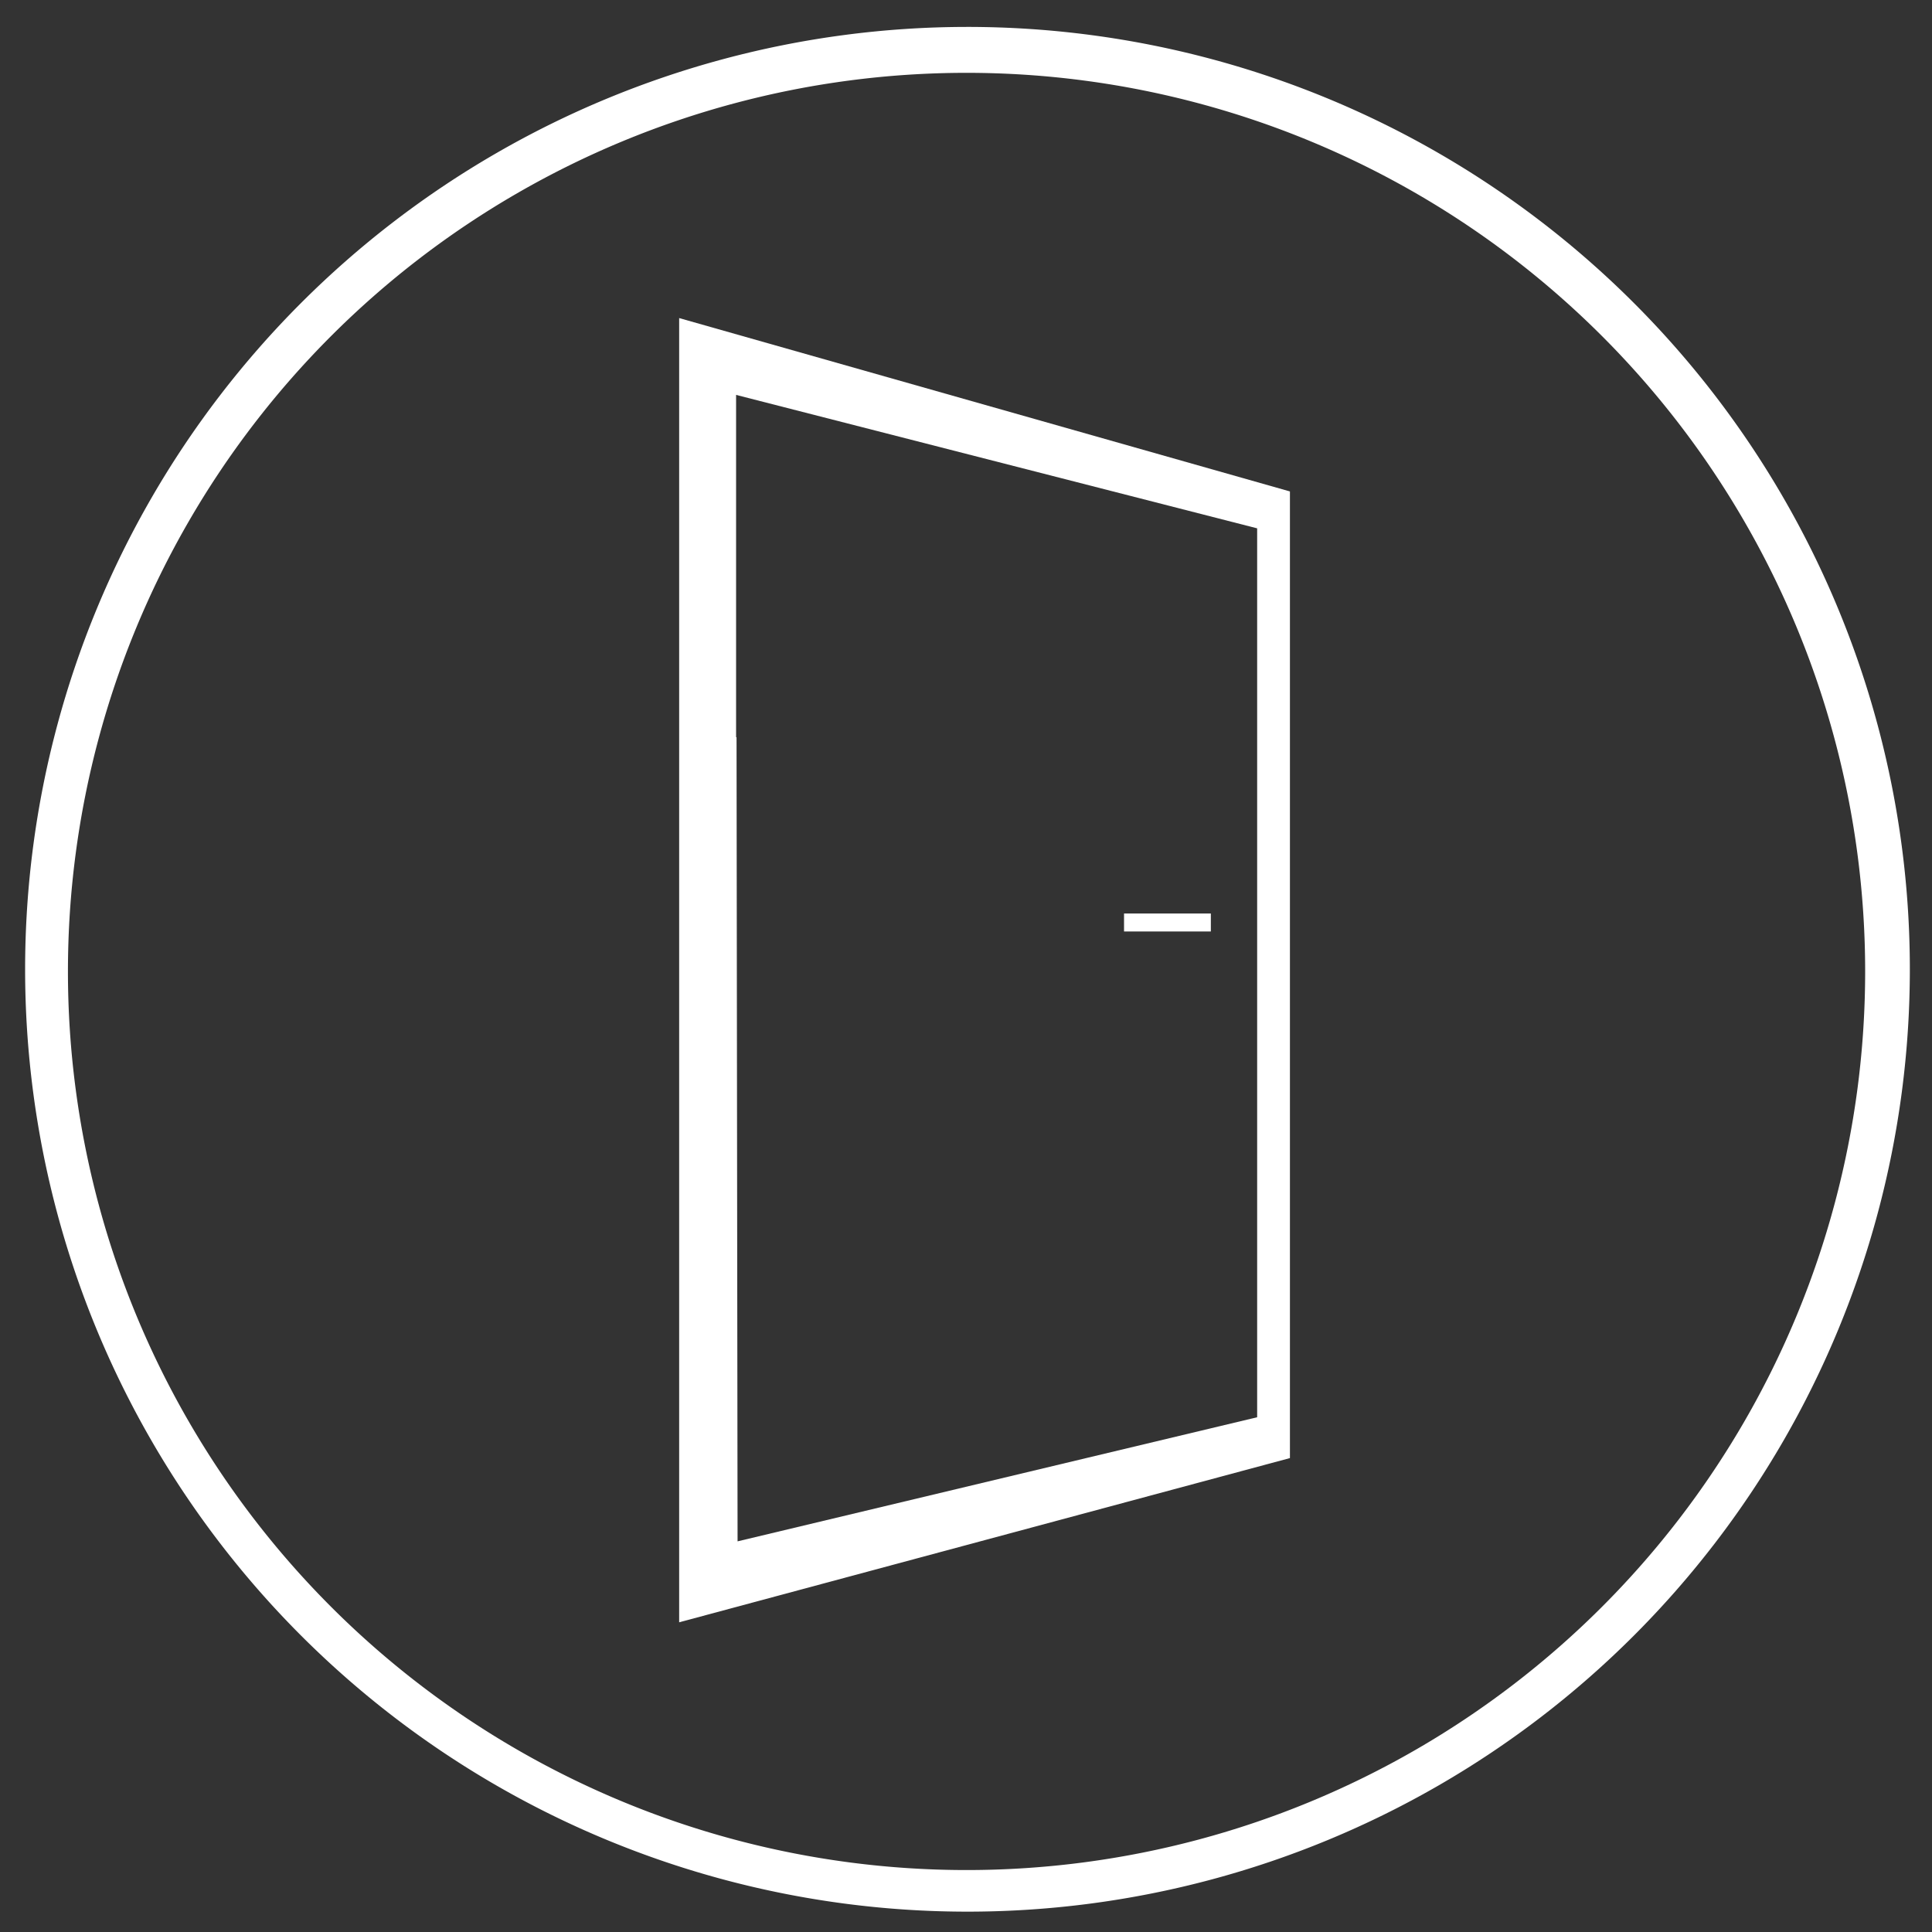 <?xml version="1.0" encoding="UTF-8" standalone="no"?>
<svg
   xmlns:dc="http://purl.org/dc/elements/1.1/"
   xmlns:cc="http://creativecommons.org/ns#"
   xmlns:rdf="http://www.w3.org/1999/02/22-rdf-syntax-ns#"
   xmlns:svg="http://www.w3.org/2000/svg"
   xmlns="http://www.w3.org/2000/svg"
   xmlns:sodipodi="http://sodipodi.sourceforge.net/DTD/sodipodi-0.dtd"
   xmlns:inkscape="http://www.inkscape.org/namespaces/inkscape"
   width="30mm"
   height="30mm"
   viewBox="0 0 30 30"
   version="1.1"
   id="svg8"
   inkscape:version="1.0.2 (e86c870879, 2021-01-15, custom)"
   sodipodi:docname="haustueren.svg">
  <rect x="0" y="0" width="30" height="30" fill="#333333" stroke="none"/>
  <defs
     id="defs2" />
  <sodipodi:namedview
     id="base"
     pagecolor="#ffffff"
     bordercolor="#666666"
     borderopacity="1.0"
     inkscape:pageopacity="0.0"
     inkscape:pageshadow="2"
     inkscape:zoom="1.979899"
     inkscape:cx="-83.345173"
     inkscape:cy="145.61668"
     inkscape:document-units="mm"
     inkscape:current-layer="layer1"
     showgrid="false"
     inkscape:window-width="1920"
     inkscape:window-height="1009"
     inkscape:window-x="-8"
     inkscape:window-y="-8"
     inkscape:window-maximized="1"
     showguides="true"
     inkscape:guide-bbox="true"
     inkscape:document-rotation="0" />
  <g
     inkscape:label="Layer 1"
     inkscape:groupmode="layer"
     id="layer1"
     transform="translate(0,-267)">
    <path
       style="fill:#ffffff;stroke-width:0.255;fill-opacity:1"
       d="M 15.022,267.418 A 14.633,14.633 0 0 0 0.39,282.051 14.633,14.633 0 0 0 15.022,296.684 14.633,14.633 0 0 0 29.656,282.051 14.633,14.633 0 0 0 15.022,267.418 Z m -0.013,0.713 A 13.953,13.953 0 0 1 28.962,282.084 13.953,13.953 0 0 1 15.009,296.038 13.953,13.953 0 0 1 1.055,282.084 13.953,13.953 0 0 1 15.009,268.131 Z"
       id="path16"
       inkscape:connector-curvature="0" />
    <path
       style="fill:#ffffff;stroke:none;stroke-width:0.369px;stroke-linecap:butt;stroke-linejoin:miter;stroke-opacity:1;fill-opacity:1"
       d="m 10.546,271.939 v 20.252 l 9.484,-2.55 v -15.01 z m 0.884,1.193 8.091,2.072 v 13.803 l -8.068,1.927 -0.016,-12.486 -0.007,-9.2e-4 z m 6.024,8.053 v 0.279 h 1.348 v -0.279 z"
       id="path842-3"
       inkscape:connector-curvature="0" />
  </g>
</svg>
